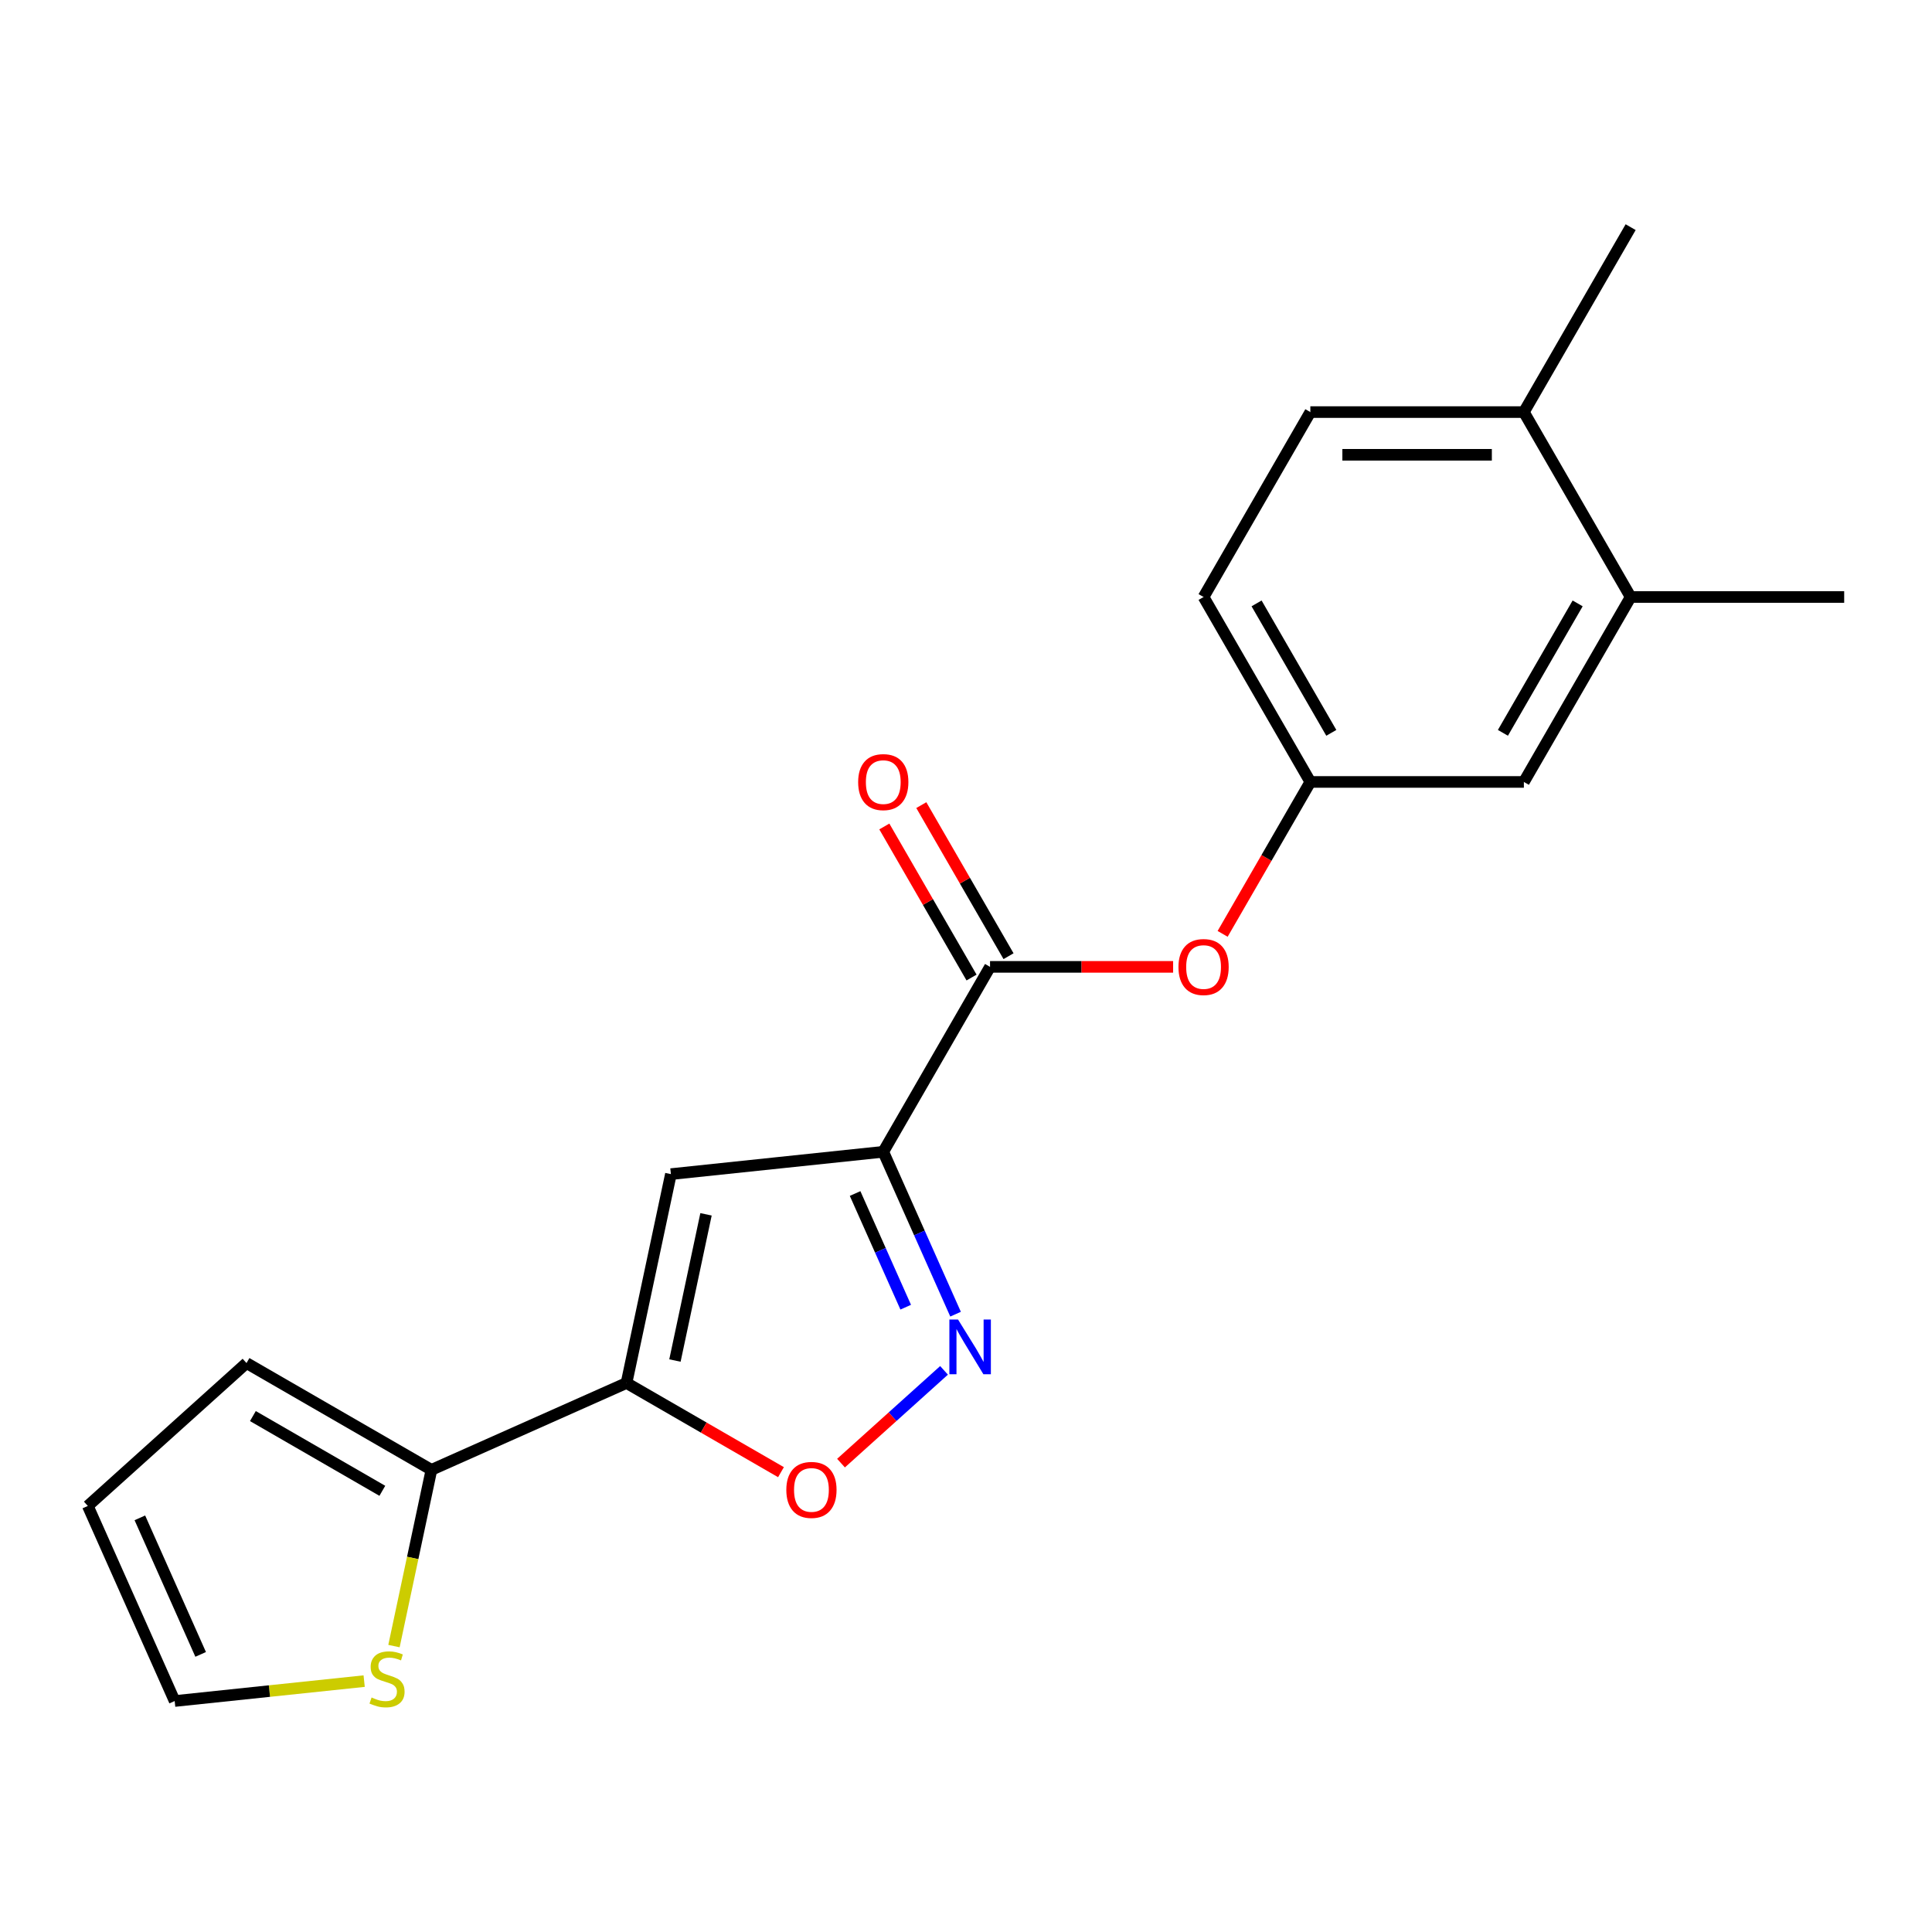 <?xml version='1.0' encoding='iso-8859-1'?>
<svg version='1.1' baseProfile='full'
              xmlns='http://www.w3.org/2000/svg'
                      xmlns:rdkit='http://www.rdkit.org/xml'
                      xmlns:xlink='http://www.w3.org/1999/xlink'
                  xml:space='preserve'
width='1000px' height='1000px' viewBox='0 0 1000 1000'>
<!-- END OF HEADER -->
<rect style='opacity:1.0;fill:#FFFFFF;stroke:none' width='1000' height='1000' x='0' y='0'> </rect>
<path class='bond-1' d='M 457.18,596.167 L 347.259,607.72' style='fill:none;fill-rule:evenodd;stroke:#000000;stroke-width:6px;stroke-linecap:butt;stroke-linejoin:miter;stroke-opacity:1' />
<path class='bond-2' d='M 457.18,596.167 L 475.89,638.191' style='fill:none;fill-rule:evenodd;stroke:#000000;stroke-width:6px;stroke-linecap:butt;stroke-linejoin:miter;stroke-opacity:1' />
<path class='bond-2' d='M 475.89,638.191 L 494.6,680.214' style='fill:none;fill-rule:evenodd;stroke:#0000FF;stroke-width:6px;stroke-linecap:butt;stroke-linejoin:miter;stroke-opacity:1' />
<path class='bond-2' d='M 442.598,617.765 L 455.696,647.182' style='fill:none;fill-rule:evenodd;stroke:#000000;stroke-width:6px;stroke-linecap:butt;stroke-linejoin:miter;stroke-opacity:1' />
<path class='bond-2' d='M 455.696,647.182 L 468.793,676.598' style='fill:none;fill-rule:evenodd;stroke:#0000FF;stroke-width:6px;stroke-linecap:butt;stroke-linejoin:miter;stroke-opacity:1' />
<path class='bond-3' d='M 457.18,596.167 L 512.442,500.449' style='fill:none;fill-rule:evenodd;stroke:#000000;stroke-width:6px;stroke-linecap:butt;stroke-linejoin:miter;stroke-opacity:1' />
<path class='bond-0' d='M 324.28,715.831 L 347.259,607.72' style='fill:none;fill-rule:evenodd;stroke:#000000;stroke-width:6px;stroke-linecap:butt;stroke-linejoin:miter;stroke-opacity:1' />
<path class='bond-0' d='M 349.349,704.21 L 365.434,628.533' style='fill:none;fill-rule:evenodd;stroke:#000000;stroke-width:6px;stroke-linecap:butt;stroke-linejoin:miter;stroke-opacity:1' />
<path class='bond-5' d='M 324.28,715.831 L 223.309,760.786' style='fill:none;fill-rule:evenodd;stroke:#000000;stroke-width:6px;stroke-linecap:butt;stroke-linejoin:miter;stroke-opacity:1' />
<path class='bond-20' d='M 324.28,715.831 L 364.257,738.912' style='fill:none;fill-rule:evenodd;stroke:#000000;stroke-width:6px;stroke-linecap:butt;stroke-linejoin:miter;stroke-opacity:1' />
<path class='bond-20' d='M 364.257,738.912 L 404.235,761.993' style='fill:none;fill-rule:evenodd;stroke:#FF0000;stroke-width:6px;stroke-linecap:butt;stroke-linejoin:miter;stroke-opacity:1' />
<path class='bond-4' d='M 488.631,709.296 L 461.969,733.303' style='fill:none;fill-rule:evenodd;stroke:#0000FF;stroke-width:6px;stroke-linecap:butt;stroke-linejoin:miter;stroke-opacity:1' />
<path class='bond-4' d='M 461.969,733.303 L 435.307,757.309' style='fill:none;fill-rule:evenodd;stroke:#FF0000;stroke-width:6px;stroke-linecap:butt;stroke-linejoin:miter;stroke-opacity:1' />
<path class='bond-7' d='M 512.442,500.449 L 559.824,500.449' style='fill:none;fill-rule:evenodd;stroke:#000000;stroke-width:6px;stroke-linecap:butt;stroke-linejoin:miter;stroke-opacity:1' />
<path class='bond-7' d='M 559.824,500.449 L 607.205,500.449' style='fill:none;fill-rule:evenodd;stroke:#FF0000;stroke-width:6px;stroke-linecap:butt;stroke-linejoin:miter;stroke-opacity:1' />
<path class='bond-11' d='M 522.014,494.923 L 499.441,455.825' style='fill:none;fill-rule:evenodd;stroke:#000000;stroke-width:6px;stroke-linecap:butt;stroke-linejoin:miter;stroke-opacity:1' />
<path class='bond-11' d='M 499.441,455.825 L 476.868,416.728' style='fill:none;fill-rule:evenodd;stroke:#FF0000;stroke-width:6px;stroke-linecap:butt;stroke-linejoin:miter;stroke-opacity:1' />
<path class='bond-11' d='M 502.871,505.975 L 480.298,466.878' style='fill:none;fill-rule:evenodd;stroke:#000000;stroke-width:6px;stroke-linecap:butt;stroke-linejoin:miter;stroke-opacity:1' />
<path class='bond-11' d='M 480.298,466.878 L 457.725,427.78' style='fill:none;fill-rule:evenodd;stroke:#FF0000;stroke-width:6px;stroke-linecap:butt;stroke-linejoin:miter;stroke-opacity:1' />
<path class='bond-6' d='M 223.309,760.786 L 213.614,806.399' style='fill:none;fill-rule:evenodd;stroke:#000000;stroke-width:6px;stroke-linecap:butt;stroke-linejoin:miter;stroke-opacity:1' />
<path class='bond-6' d='M 213.614,806.399 L 203.918,852.013' style='fill:none;fill-rule:evenodd;stroke:#CCCC00;stroke-width:6px;stroke-linecap:butt;stroke-linejoin:miter;stroke-opacity:1' />
<path class='bond-10' d='M 223.309,760.786 L 127.591,705.523' style='fill:none;fill-rule:evenodd;stroke:#000000;stroke-width:6px;stroke-linecap:butt;stroke-linejoin:miter;stroke-opacity:1' />
<path class='bond-10' d='M 197.899,771.64 L 130.896,732.956' style='fill:none;fill-rule:evenodd;stroke:#000000;stroke-width:6px;stroke-linecap:butt;stroke-linejoin:miter;stroke-opacity:1' />
<path class='bond-13' d='M 188.487,870.141 L 139.448,875.295' style='fill:none;fill-rule:evenodd;stroke:#CCCC00;stroke-width:6px;stroke-linecap:butt;stroke-linejoin:miter;stroke-opacity:1' />
<path class='bond-13' d='M 139.448,875.295 L 90.409,880.449' style='fill:none;fill-rule:evenodd;stroke:#000000;stroke-width:6px;stroke-linecap:butt;stroke-linejoin:miter;stroke-opacity:1' />
<path class='bond-9' d='M 632.831,483.366 L 655.531,444.048' style='fill:none;fill-rule:evenodd;stroke:#FF0000;stroke-width:6px;stroke-linecap:butt;stroke-linejoin:miter;stroke-opacity:1' />
<path class='bond-9' d='M 655.531,444.048 L 678.231,404.731' style='fill:none;fill-rule:evenodd;stroke:#000000;stroke-width:6px;stroke-linecap:butt;stroke-linejoin:miter;stroke-opacity:1' />
<path class='bond-8' d='M 844.02,309.013 L 788.757,404.731' style='fill:none;fill-rule:evenodd;stroke:#000000;stroke-width:6px;stroke-linecap:butt;stroke-linejoin:miter;stroke-opacity:1' />
<path class='bond-8' d='M 816.587,312.318 L 777.903,379.321' style='fill:none;fill-rule:evenodd;stroke:#000000;stroke-width:6px;stroke-linecap:butt;stroke-linejoin:miter;stroke-opacity:1' />
<path class='bond-18' d='M 844.02,309.013 L 954.545,309.013' style='fill:none;fill-rule:evenodd;stroke:#000000;stroke-width:6px;stroke-linecap:butt;stroke-linejoin:miter;stroke-opacity:1' />
<path class='bond-22' d='M 844.02,309.013 L 788.757,213.295' style='fill:none;fill-rule:evenodd;stroke:#000000;stroke-width:6px;stroke-linecap:butt;stroke-linejoin:miter;stroke-opacity:1' />
<path class='bond-12' d='M 678.231,404.731 L 788.757,404.731' style='fill:none;fill-rule:evenodd;stroke:#000000;stroke-width:6px;stroke-linecap:butt;stroke-linejoin:miter;stroke-opacity:1' />
<path class='bond-17' d='M 678.231,404.731 L 622.968,309.013' style='fill:none;fill-rule:evenodd;stroke:#000000;stroke-width:6px;stroke-linecap:butt;stroke-linejoin:miter;stroke-opacity:1' />
<path class='bond-17' d='M 689.085,379.321 L 650.401,312.318' style='fill:none;fill-rule:evenodd;stroke:#000000;stroke-width:6px;stroke-linecap:butt;stroke-linejoin:miter;stroke-opacity:1' />
<path class='bond-15' d='M 127.591,705.523 L 45.455,779.479' style='fill:none;fill-rule:evenodd;stroke:#000000;stroke-width:6px;stroke-linecap:butt;stroke-linejoin:miter;stroke-opacity:1' />
<path class='bond-21' d='M 90.409,880.449 L 45.455,779.479' style='fill:none;fill-rule:evenodd;stroke:#000000;stroke-width:6px;stroke-linecap:butt;stroke-linejoin:miter;stroke-opacity:1' />
<path class='bond-21' d='M 103.86,856.313 L 72.392,785.634' style='fill:none;fill-rule:evenodd;stroke:#000000;stroke-width:6px;stroke-linecap:butt;stroke-linejoin:miter;stroke-opacity:1' />
<path class='bond-14' d='M 788.757,213.295 L 678.231,213.295' style='fill:none;fill-rule:evenodd;stroke:#000000;stroke-width:6px;stroke-linecap:butt;stroke-linejoin:miter;stroke-opacity:1' />
<path class='bond-14' d='M 772.178,235.4 L 694.81,235.4' style='fill:none;fill-rule:evenodd;stroke:#000000;stroke-width:6px;stroke-linecap:butt;stroke-linejoin:miter;stroke-opacity:1' />
<path class='bond-19' d='M 788.757,213.295 L 844.02,117.577' style='fill:none;fill-rule:evenodd;stroke:#000000;stroke-width:6px;stroke-linecap:butt;stroke-linejoin:miter;stroke-opacity:1' />
<path class='bond-16' d='M 678.231,213.295 L 622.968,309.013' style='fill:none;fill-rule:evenodd;stroke:#000000;stroke-width:6px;stroke-linecap:butt;stroke-linejoin:miter;stroke-opacity:1' />
<path  class='atom-3' d='M 495.874 682.977
L 505.154 697.977
Q 506.074 699.457, 507.554 702.137
Q 509.034 704.817, 509.114 704.977
L 509.114 682.977
L 512.874 682.977
L 512.874 711.297
L 508.994 711.297
L 499.034 694.897
Q 497.874 692.977, 496.634 690.777
Q 495.434 688.577, 495.074 687.897
L 495.074 711.297
L 491.394 711.297
L 491.394 682.977
L 495.874 682.977
' fill='#0000FF'/>
<path  class='atom-5' d='M 406.998 771.174
Q 406.998 764.374, 410.358 760.574
Q 413.718 756.774, 419.998 756.774
Q 426.278 756.774, 429.638 760.574
Q 432.998 764.374, 432.998 771.174
Q 432.998 778.054, 429.598 781.974
Q 426.198 785.854, 419.998 785.854
Q 413.758 785.854, 410.358 781.974
Q 406.998 778.094, 406.998 771.174
M 419.998 782.654
Q 424.318 782.654, 426.638 779.774
Q 428.998 776.854, 428.998 771.174
Q 428.998 765.614, 426.638 762.814
Q 424.318 759.974, 419.998 759.974
Q 415.678 759.974, 413.318 762.774
Q 410.998 765.574, 410.998 771.174
Q 410.998 776.894, 413.318 779.774
Q 415.678 782.654, 419.998 782.654
' fill='#FF0000'/>
<path  class='atom-7' d='M 192.33 878.616
Q 192.65 878.736, 193.97 879.296
Q 195.29 879.856, 196.73 880.216
Q 198.21 880.536, 199.65 880.536
Q 202.33 880.536, 203.89 879.256
Q 205.45 877.936, 205.45 875.656
Q 205.45 874.096, 204.65 873.136
Q 203.89 872.176, 202.69 871.656
Q 201.49 871.136, 199.49 870.536
Q 196.97 869.776, 195.45 869.056
Q 193.97 868.336, 192.89 866.816
Q 191.85 865.296, 191.85 862.736
Q 191.85 859.176, 194.25 856.976
Q 196.69 854.776, 201.49 854.776
Q 204.77 854.776, 208.49 856.336
L 207.57 859.416
Q 204.17 858.016, 201.61 858.016
Q 198.85 858.016, 197.33 859.176
Q 195.81 860.296, 195.85 862.256
Q 195.85 863.776, 196.61 864.696
Q 197.41 865.616, 198.53 866.136
Q 199.69 866.656, 201.61 867.256
Q 204.17 868.056, 205.69 868.856
Q 207.21 869.656, 208.29 871.296
Q 209.41 872.896, 209.41 875.656
Q 209.41 879.576, 206.77 881.696
Q 204.17 883.776, 199.81 883.776
Q 197.29 883.776, 195.37 883.216
Q 193.49 882.696, 191.25 881.776
L 192.33 878.616
' fill='#CCCC00'/>
<path  class='atom-8' d='M 609.968 500.529
Q 609.968 493.729, 613.328 489.929
Q 616.688 486.129, 622.968 486.129
Q 629.248 486.129, 632.608 489.929
Q 635.968 493.729, 635.968 500.529
Q 635.968 507.409, 632.568 511.329
Q 629.168 515.209, 622.968 515.209
Q 616.728 515.209, 613.328 511.329
Q 609.968 507.449, 609.968 500.529
M 622.968 512.009
Q 627.288 512.009, 629.608 509.129
Q 631.968 506.209, 631.968 500.529
Q 631.968 494.969, 629.608 492.169
Q 627.288 489.329, 622.968 489.329
Q 618.648 489.329, 616.288 492.129
Q 613.968 494.929, 613.968 500.529
Q 613.968 506.249, 616.288 509.129
Q 618.648 512.009, 622.968 512.009
' fill='#FF0000'/>
<path  class='atom-12' d='M 444.18 404.811
Q 444.18 398.011, 447.54 394.211
Q 450.9 390.411, 457.18 390.411
Q 463.46 390.411, 466.82 394.211
Q 470.18 398.011, 470.18 404.811
Q 470.18 411.691, 466.78 415.611
Q 463.38 419.491, 457.18 419.491
Q 450.94 419.491, 447.54 415.611
Q 444.18 411.731, 444.18 404.811
M 457.18 416.291
Q 461.5 416.291, 463.82 413.411
Q 466.18 410.491, 466.18 404.811
Q 466.18 399.251, 463.82 396.451
Q 461.5 393.611, 457.18 393.611
Q 452.86 393.611, 450.5 396.411
Q 448.18 399.211, 448.18 404.811
Q 448.18 410.531, 450.5 413.411
Q 452.86 416.291, 457.18 416.291
' fill='#FF0000'/>
</svg>
